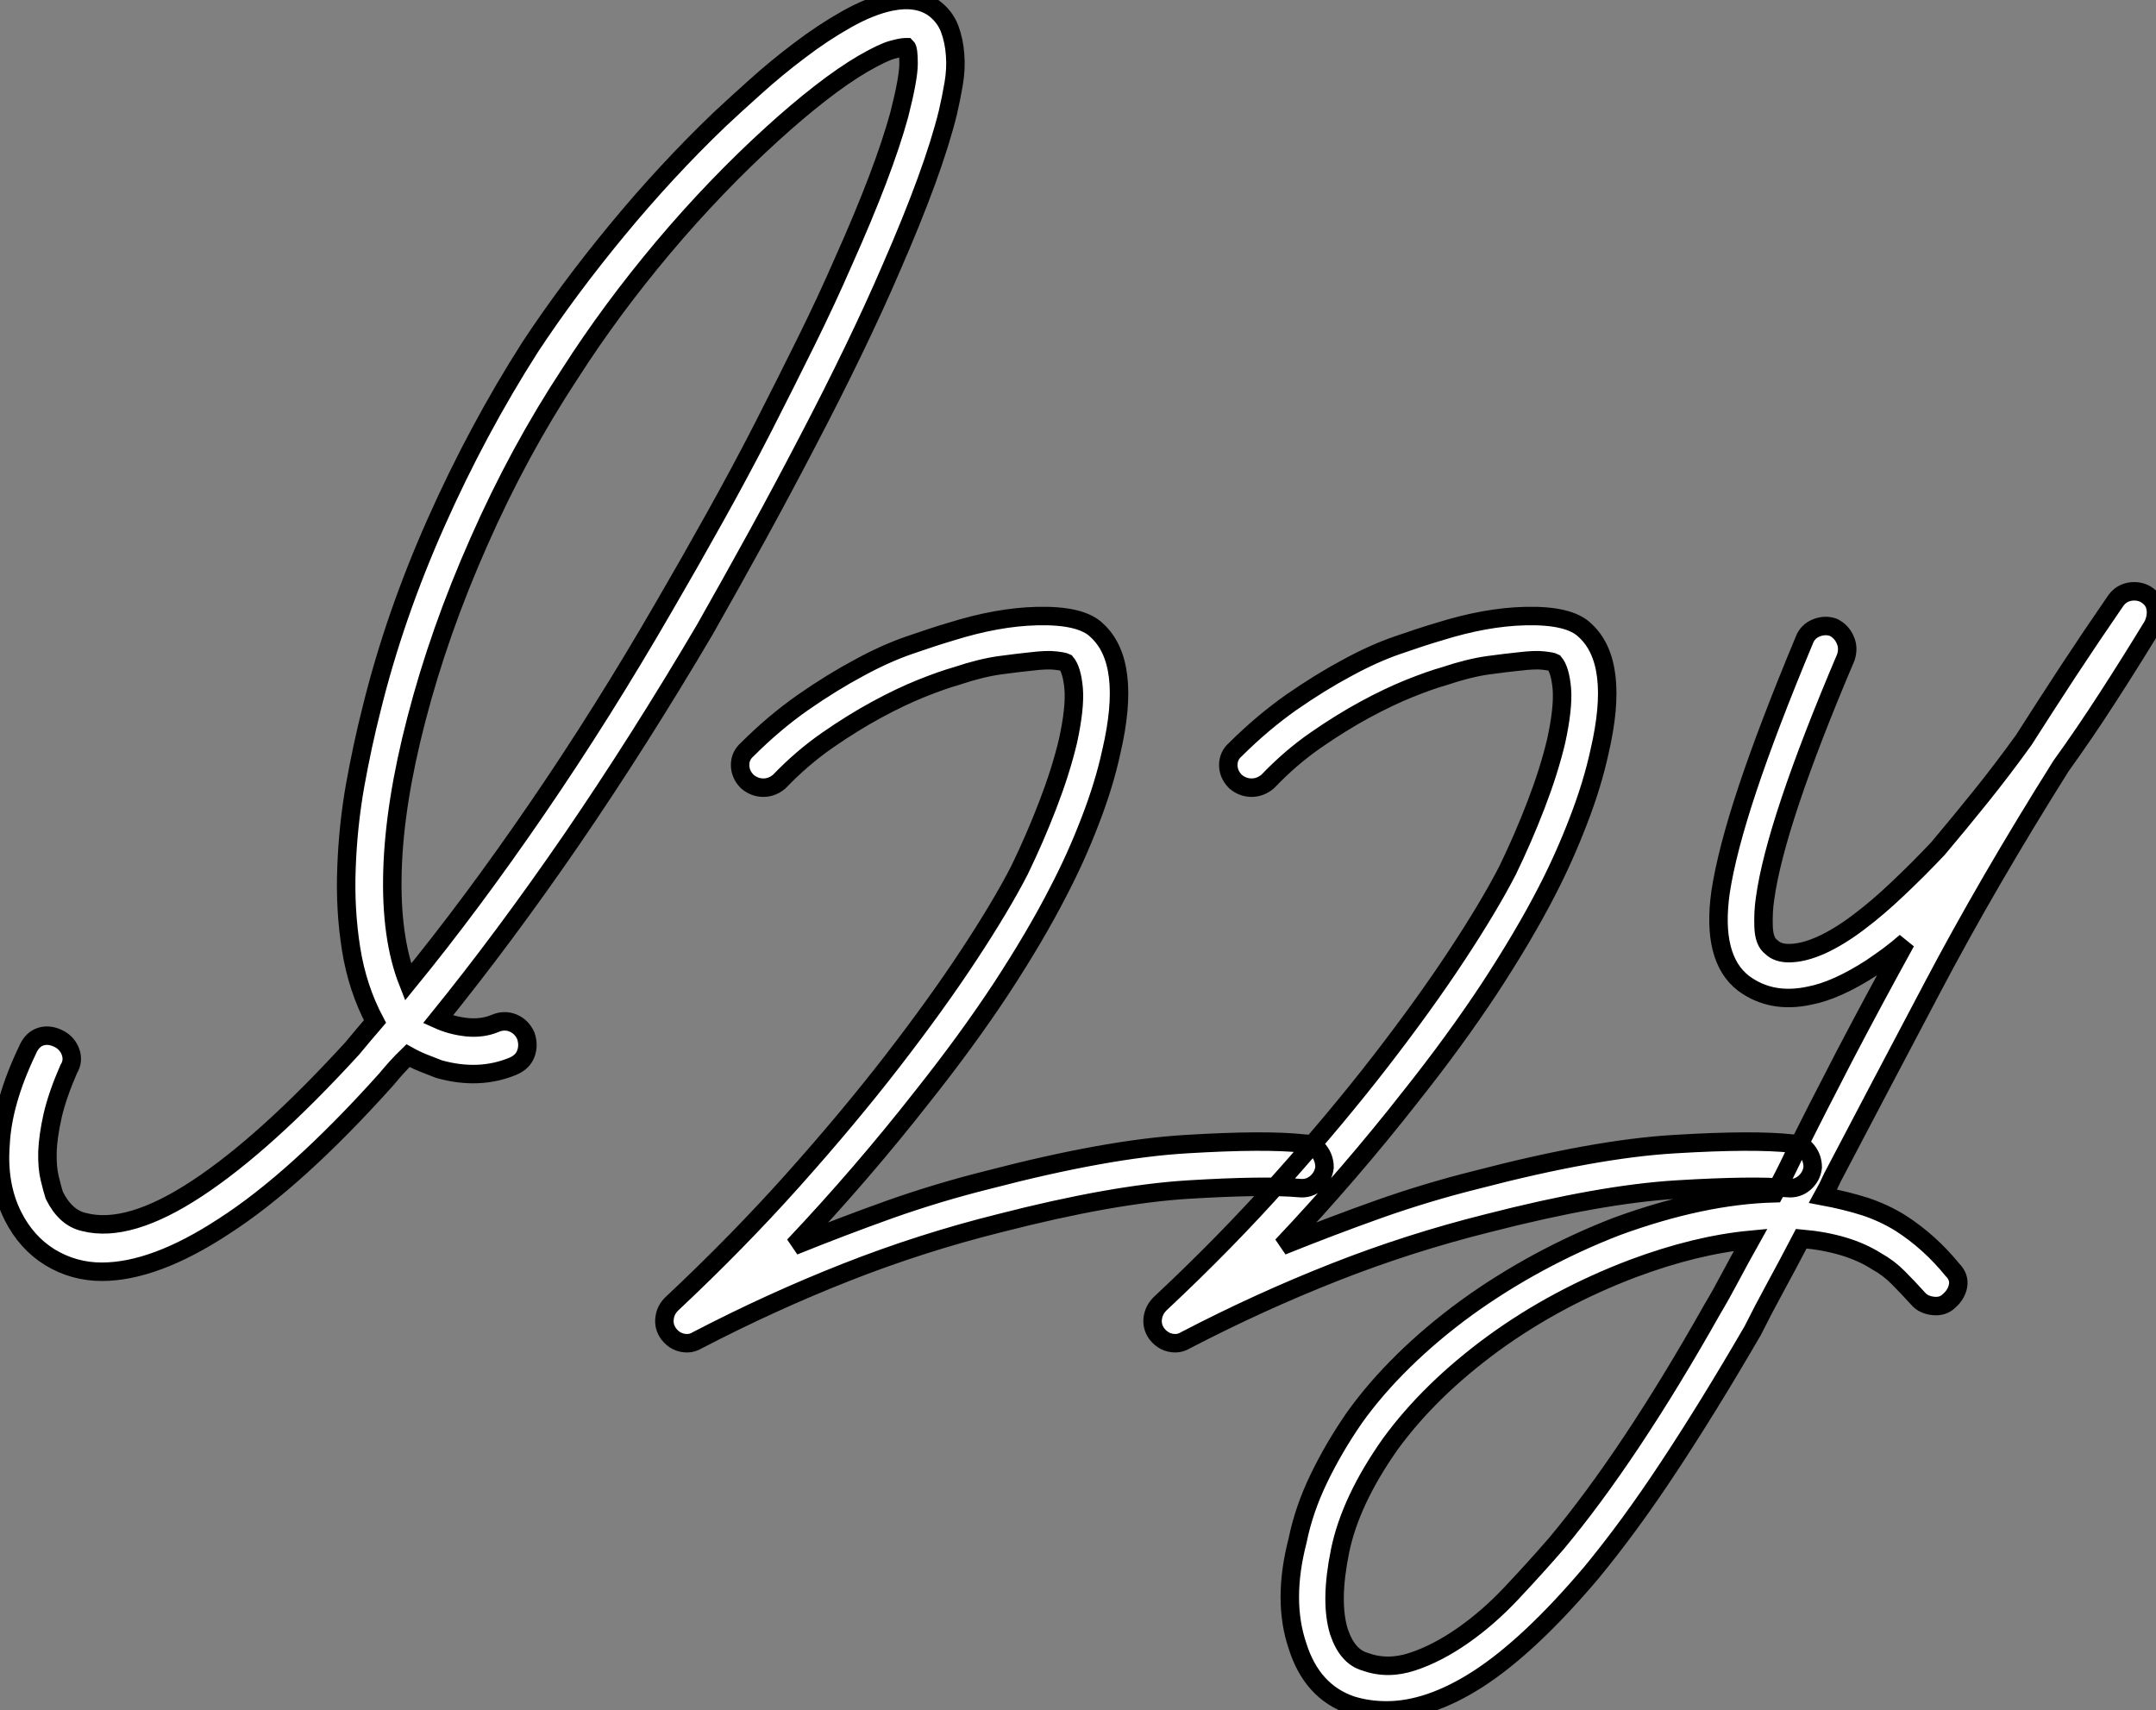 <?xml version="1.0" standalone="no"?>
<svg xmlns="http://www.w3.org/2000/svg" viewBox="0.003 -17.175 116.724 92.607"><rect x="0.003" y="-17.175" width="116.724" height="92.607" fill="#808080" stroke="none"/><path d="M51.13-56.56L51.13-56.56Q51.74-56.11 52.00-55.44Q52.25-54.77 52.30-54.01Q52.36-53.26 52.22-52.44Q52.08-51.63 51.91-50.90L51.91-50.90Q51.13-47.71 48.83-42.45L48.83-42.45Q47.94-40.38 46.79-38.00Q45.64-35.62 44.32-33.10Q43.01-30.58 41.58-27.97Q40.15-25.37 38.75-22.90L38.75-22.90Q35.22-16.91 31.56-11.56Q27.89-6.22 24.30-1.79L24.30-1.79Q25.03-1.46 25.87-1.37Q26.71-1.29 27.38-1.57L27.38-1.57Q27.89-1.79 28.36-1.60Q28.84-1.40 29.06-0.90L29.06-0.90Q29.23-0.39 29.06 0.06Q28.90 0.50 28.39 0.73L28.39 0.73Q26.54 1.51 24.36 0.90L24.36 0.90Q23.91 0.73 23.49 0.56Q23.07 0.39 22.68 0.17L22.68 0.17Q22.34 0.50 22.06 0.81Q21.78 1.12 21.50 1.46L21.50 1.46Q16.63 6.89 12.71 9.41L12.71 9.41Q8.96 11.87 6.10 11.87L6.10 11.87Q4.59 11.87 3.30 11.09Q2.02 10.30 1.29 8.85L1.29 8.85Q0.45 7.17 0.62 4.98L0.62 4.98Q0.73 2.69 2.07-0.11L2.07-0.11Q2.30-0.67 2.74-0.84Q3.19-1.01 3.70-0.78L3.70-0.78Q4.20-0.56 4.40-0.06Q4.59 0.45 4.31 0.90L4.31 0.90Q3.70 2.30 3.44 3.42Q3.19 4.54 3.16 5.38Q3.14 6.22 3.28 6.80Q3.42 7.39 3.53 7.73L3.53 7.73Q4.14 8.96 5.15 9.18L5.15 9.18Q7.56 9.80 11.26 7.36Q14.95 4.93 19.66-0.22L19.66-0.22Q19.99-0.62 20.27-0.95Q20.55-1.29 20.89-1.68L20.89-1.68Q19.94-3.47 19.60-5.60Q19.26-7.73 19.35-10.00Q19.43-12.26 19.82-14.48Q20.22-16.69 20.72-18.65L20.72-18.65Q21.95-23.63 24.19-28.67Q26.43-33.71 29.29-38.19L29.29-38.19Q31.36-41.33 34.02-44.55Q36.68-47.77 39.54-50.51L39.54-50.51Q40.38-51.30 41.50-52.30Q42.62-53.31 43.88-54.26Q45.14-55.22 46.42-55.94Q47.71-56.67 48.83-56.90L48.83-56.90Q50.23-57.18 51.13-56.56ZM49.28-50.79L49.28-50.79Q49.78-52.75 49.78-53.54Q49.78-54.32 49.67-54.43L49.67-54.43L49.62-54.43Q49.39-54.43 48.89-54.29Q48.38-54.15 47.32-53.54L47.32-53.54Q46.26-52.92 45.00-51.94Q43.74-50.96 42.39-49.73L42.39-49.73Q39.31-46.93 36.48-43.57Q33.66-40.21 31.47-36.79L31.47-36.79Q28.67-32.54 26.52-27.66Q24.36-22.79 23.13-18.03L23.13-18.03Q21.95-13.50 21.84-9.86Q21.73-6.22 22.68-3.81L22.68-3.81Q26.15-8.06 29.68-13.22Q33.21-18.37 36.57-24.19L36.57-24.19Q37.91-26.49 39.28-28.95Q40.66-31.42 41.89-33.82Q43.12-36.23 44.24-38.50Q45.36-40.77 46.26-42.84L46.26-42.84Q48.44-47.71 49.28-50.79ZM71.18 4.93L71.18 4.93Q71.68 4.93 71.99 5.32Q72.30 5.71 72.30 6.22L72.30 6.22Q72.24 6.72 71.85 7.06Q71.46 7.39 70.95 7.34L70.95 7.34Q69.05 7.17 64.93 7.42Q60.82 7.67 54.71 9.24L54.71 9.24Q50.46 10.30 46.40 11.90Q42.34 13.50 38.36 15.57L38.36 15.57Q38.08 15.74 37.80 15.74L37.80 15.74Q37.18 15.74 36.79 15.23L36.79 15.23Q36.51 14.84 36.57 14.39Q36.62 13.94 36.96 13.61L36.96 13.61Q40.54 10.25 43.54 6.89Q46.54 3.53 48.92 0.45Q51.30-2.63 53.03-5.26Q54.77-7.90 55.78-9.86L55.78-9.86Q56.62-11.59 57.32-13.41Q58.02-15.23 58.41-16.86L58.41-16.86Q58.80-18.65 58.72-19.68Q58.63-20.72 58.30-21.11L58.30-21.11Q58.18-21.17 57.74-21.22Q57.29-21.28 56.39-21.17L56.39-21.17Q55.78-21.11 54.74-20.97Q53.70-20.83 52.36-20.38L52.36-20.38Q51.58-20.16 50.46-19.71Q49.34-19.26 48.05-18.56Q46.76-17.86 45.39-16.91Q44.02-15.96 42.78-14.67L42.78-14.67Q42.39-14.34 41.92-14.34Q41.44-14.34 41.05-14.67L41.05-14.67Q40.66-15.06 40.66-15.57Q40.66-16.07 41.05-16.41L41.05-16.41Q42.50-17.86 44.07-18.96Q45.64-20.05 47.10-20.83Q48.55-21.62 49.84-22.06Q51.13-22.51 52.08-22.79L52.08-22.79Q54.60-23.58 56.73-23.63L56.73-23.63Q59.14-23.69 59.98-22.85L59.98-22.85Q61.88-21.11 60.76-16.30L60.76-16.30Q60.37-14.50 59.61-12.54Q58.86-10.58 57.90-8.74L57.90-8.74Q56.67-6.33 54.80-3.47Q52.92-0.62 50.51 2.41L50.51 2.41Q48.89 4.48 47.15 6.50Q45.42 8.51 43.57 10.47L43.57 10.47Q46.20 9.41 48.80 8.48Q51.41 7.56 54.10 6.89L54.10 6.89Q60.54 5.21 64.82 4.96Q69.10 4.70 71.18 4.93ZM97.61 4.93L97.61 4.93Q98.11 4.93 98.42 5.32Q98.73 5.71 98.73 6.22L98.73 6.22Q98.67 6.72 98.28 7.06Q97.89 7.39 97.38 7.34L97.38 7.34Q95.48 7.17 91.36 7.42Q87.25 7.67 81.14 9.24L81.14 9.24Q76.89 10.30 72.83 11.90Q68.77 13.50 64.79 15.57L64.79 15.57Q64.51 15.74 64.23 15.74L64.23 15.74Q63.62 15.74 63.22 15.23L63.22 15.23Q62.94 14.84 63.00 14.39Q63.06 13.94 63.39 13.61L63.39 13.61Q66.98 10.25 69.97 6.89Q72.97 3.53 75.35 0.45Q77.73-2.63 79.46-5.26Q81.20-7.90 82.21-9.86L82.21-9.86Q83.05-11.59 83.75-13.41Q84.45-15.23 84.84-16.86L84.84-16.86Q85.23-18.65 85.15-19.68Q85.06-20.72 84.73-21.11L84.73-21.11Q84.62-21.17 84.17-21.22Q83.72-21.28 82.82-21.17L82.82-21.17Q82.21-21.11 81.17-20.97Q80.14-20.83 78.79-20.38L78.79-20.38Q78.01-20.16 76.89-19.71Q75.77-19.26 74.48-18.56Q73.19-17.86 71.82-16.91Q70.45-15.96 69.22-14.67L69.22-14.67Q68.82-14.34 68.35-14.34Q67.87-14.34 67.48-14.67L67.48-14.67Q67.09-15.06 67.09-15.57Q67.09-16.07 67.48-16.41L67.48-16.41Q68.94-17.86 70.50-18.96Q72.07-20.05 73.53-20.83Q74.98-21.62 76.27-22.06Q77.56-22.51 78.51-22.79L78.51-22.79Q81.03-23.58 83.16-23.63L83.16-23.63Q85.57-23.69 86.41-22.85L86.41-22.85Q88.31-21.11 87.19-16.30L87.19-16.30Q86.80-14.50 86.04-12.54Q85.29-10.58 84.34-8.74L84.34-8.74Q83.10-6.33 81.23-3.47Q79.35-0.62 76.94 2.41L76.94 2.41Q75.32 4.48 73.58 6.50Q71.85 8.51 70 10.47L70 10.47Q72.63 9.41 75.24 8.48Q77.84 7.56 80.53 6.89L80.53 6.89Q86.97 5.21 91.25 4.96Q95.54 4.70 97.61 4.93ZM116.76-24.81L116.76-24.81Q117.21-24.53 117.29-24.08Q117.38-23.63 117.15-23.13L117.15-23.13Q115.92-21.11 114.69-19.21Q113.46-17.30 112.17-15.51L112.17-15.51Q108.19-9.18 105.20-3.50Q102.20 2.18 99.79 6.78L99.79 6.78Q99.57 7.28 99.29 7.78L99.29 7.78Q100.52 8.01 101.56 8.34Q102.59 8.68 103.49 9.24L103.49 9.24Q105.06 10.25 106.29 11.76L106.29 11.76Q106.68 12.15 106.60 12.63Q106.51 13.10 106.12 13.44L106.12 13.44Q105.78 13.78 105.25 13.72Q104.72 13.66 104.44 13.33L104.44 13.33Q103.88 12.71 103.35 12.18Q102.82 11.65 102.20 11.31L102.20 11.31Q100.63 10.30 98.11 10.08L98.11 10.08Q97.38 11.48 96.71 12.71Q96.04 13.94 95.48 15.06L95.48 15.06Q93.07 19.21 90.94 22.43Q88.82 25.65 86.74 28.17L86.74 28.17Q83.38 32.14 80.58 33.94L80.58 33.94Q77.95 35.62 75.66 35.62L75.66 35.62Q74.65 35.62 73.75 35.34L73.75 35.34Q71.62 34.61 70.84 32.14L70.84 32.14Q70 29.68 70.84 26.43L70.84 26.43Q71.18 24.75 71.99 23.07Q72.80 21.39 73.92 19.77L73.92 19.77Q75.04 18.20 76.58 16.69Q78.12 15.18 79.97 13.83Q81.82 12.49 83.89 11.37Q85.96 10.25 88.14 9.41L88.14 9.41Q90.44 8.57 92.57 8.12Q94.70 7.67 96.66 7.62L96.66 7.62Q97.16 6.72 97.66 5.66L97.66 5.66Q98.95 3.08 100.46 0.17Q101.98-2.74 103.77-5.99L103.77-5.99Q103.32-5.60 102.87-5.26Q102.42-4.93 101.92-4.59L101.92-4.59Q100.02-3.36 98.56-3.08L98.56-3.08Q96.49-2.63 94.98-3.75L94.98-3.75Q93.24-5.10 93.74-8.68L93.74-8.68Q94.08-10.92 95.20-14.28Q96.32-17.64 98.28-22.34L98.28-22.34Q98.45-22.79 98.92-22.99Q99.40-23.18 99.85-23.02L99.85-23.02Q100.30-22.79 100.49-22.34Q100.69-21.90 100.52-21.39L100.52-21.39Q96.71-12.43 96.15-8.34L96.15-8.34Q96.04-7.62 96.07-6.80Q96.10-5.99 96.49-5.71L96.49-5.71Q96.82-5.38 97.44-5.38L97.44-5.38Q98.22-5.38 99.20-5.82Q100.18-6.27 101.22-7.06Q102.26-7.84 103.35-8.88Q104.44-9.91 105.50-11.03L105.50-11.03Q106.68-12.43 107.83-13.86Q108.98-15.29 110.15-16.91L110.15-16.91Q111.33-18.76 112.56-20.64Q113.79-22.51 115.14-24.47L115.14-24.47Q115.42-24.86 115.89-24.95Q116.37-25.03 116.76-24.81ZM93.30 13.89L93.30 13.89Q93.80 13.05 94.30 12.10Q94.81 11.14 95.37 10.14L95.37 10.14Q92.40 10.42 88.98 11.70L88.98 11.70Q84.84 13.27 81.42 15.76Q78.01 18.26 75.88 21.17L75.88 21.17Q73.70 24.25 73.14 26.99Q72.58 29.74 73.08 31.36L73.08 31.36Q73.53 32.70 74.48 32.98L74.48 32.98Q75.71 33.43 77.06 32.98Q78.40 32.54 79.80 31.56Q81.20 30.58 82.46 29.23Q83.72 27.89 84.84 26.60L84.84 26.60Q88.82 21.84 93.30 13.89Z" fill="white" stroke="black" transform="translate(0 0) scale(1 1) translate(-0.588 39.812)"/></svg>